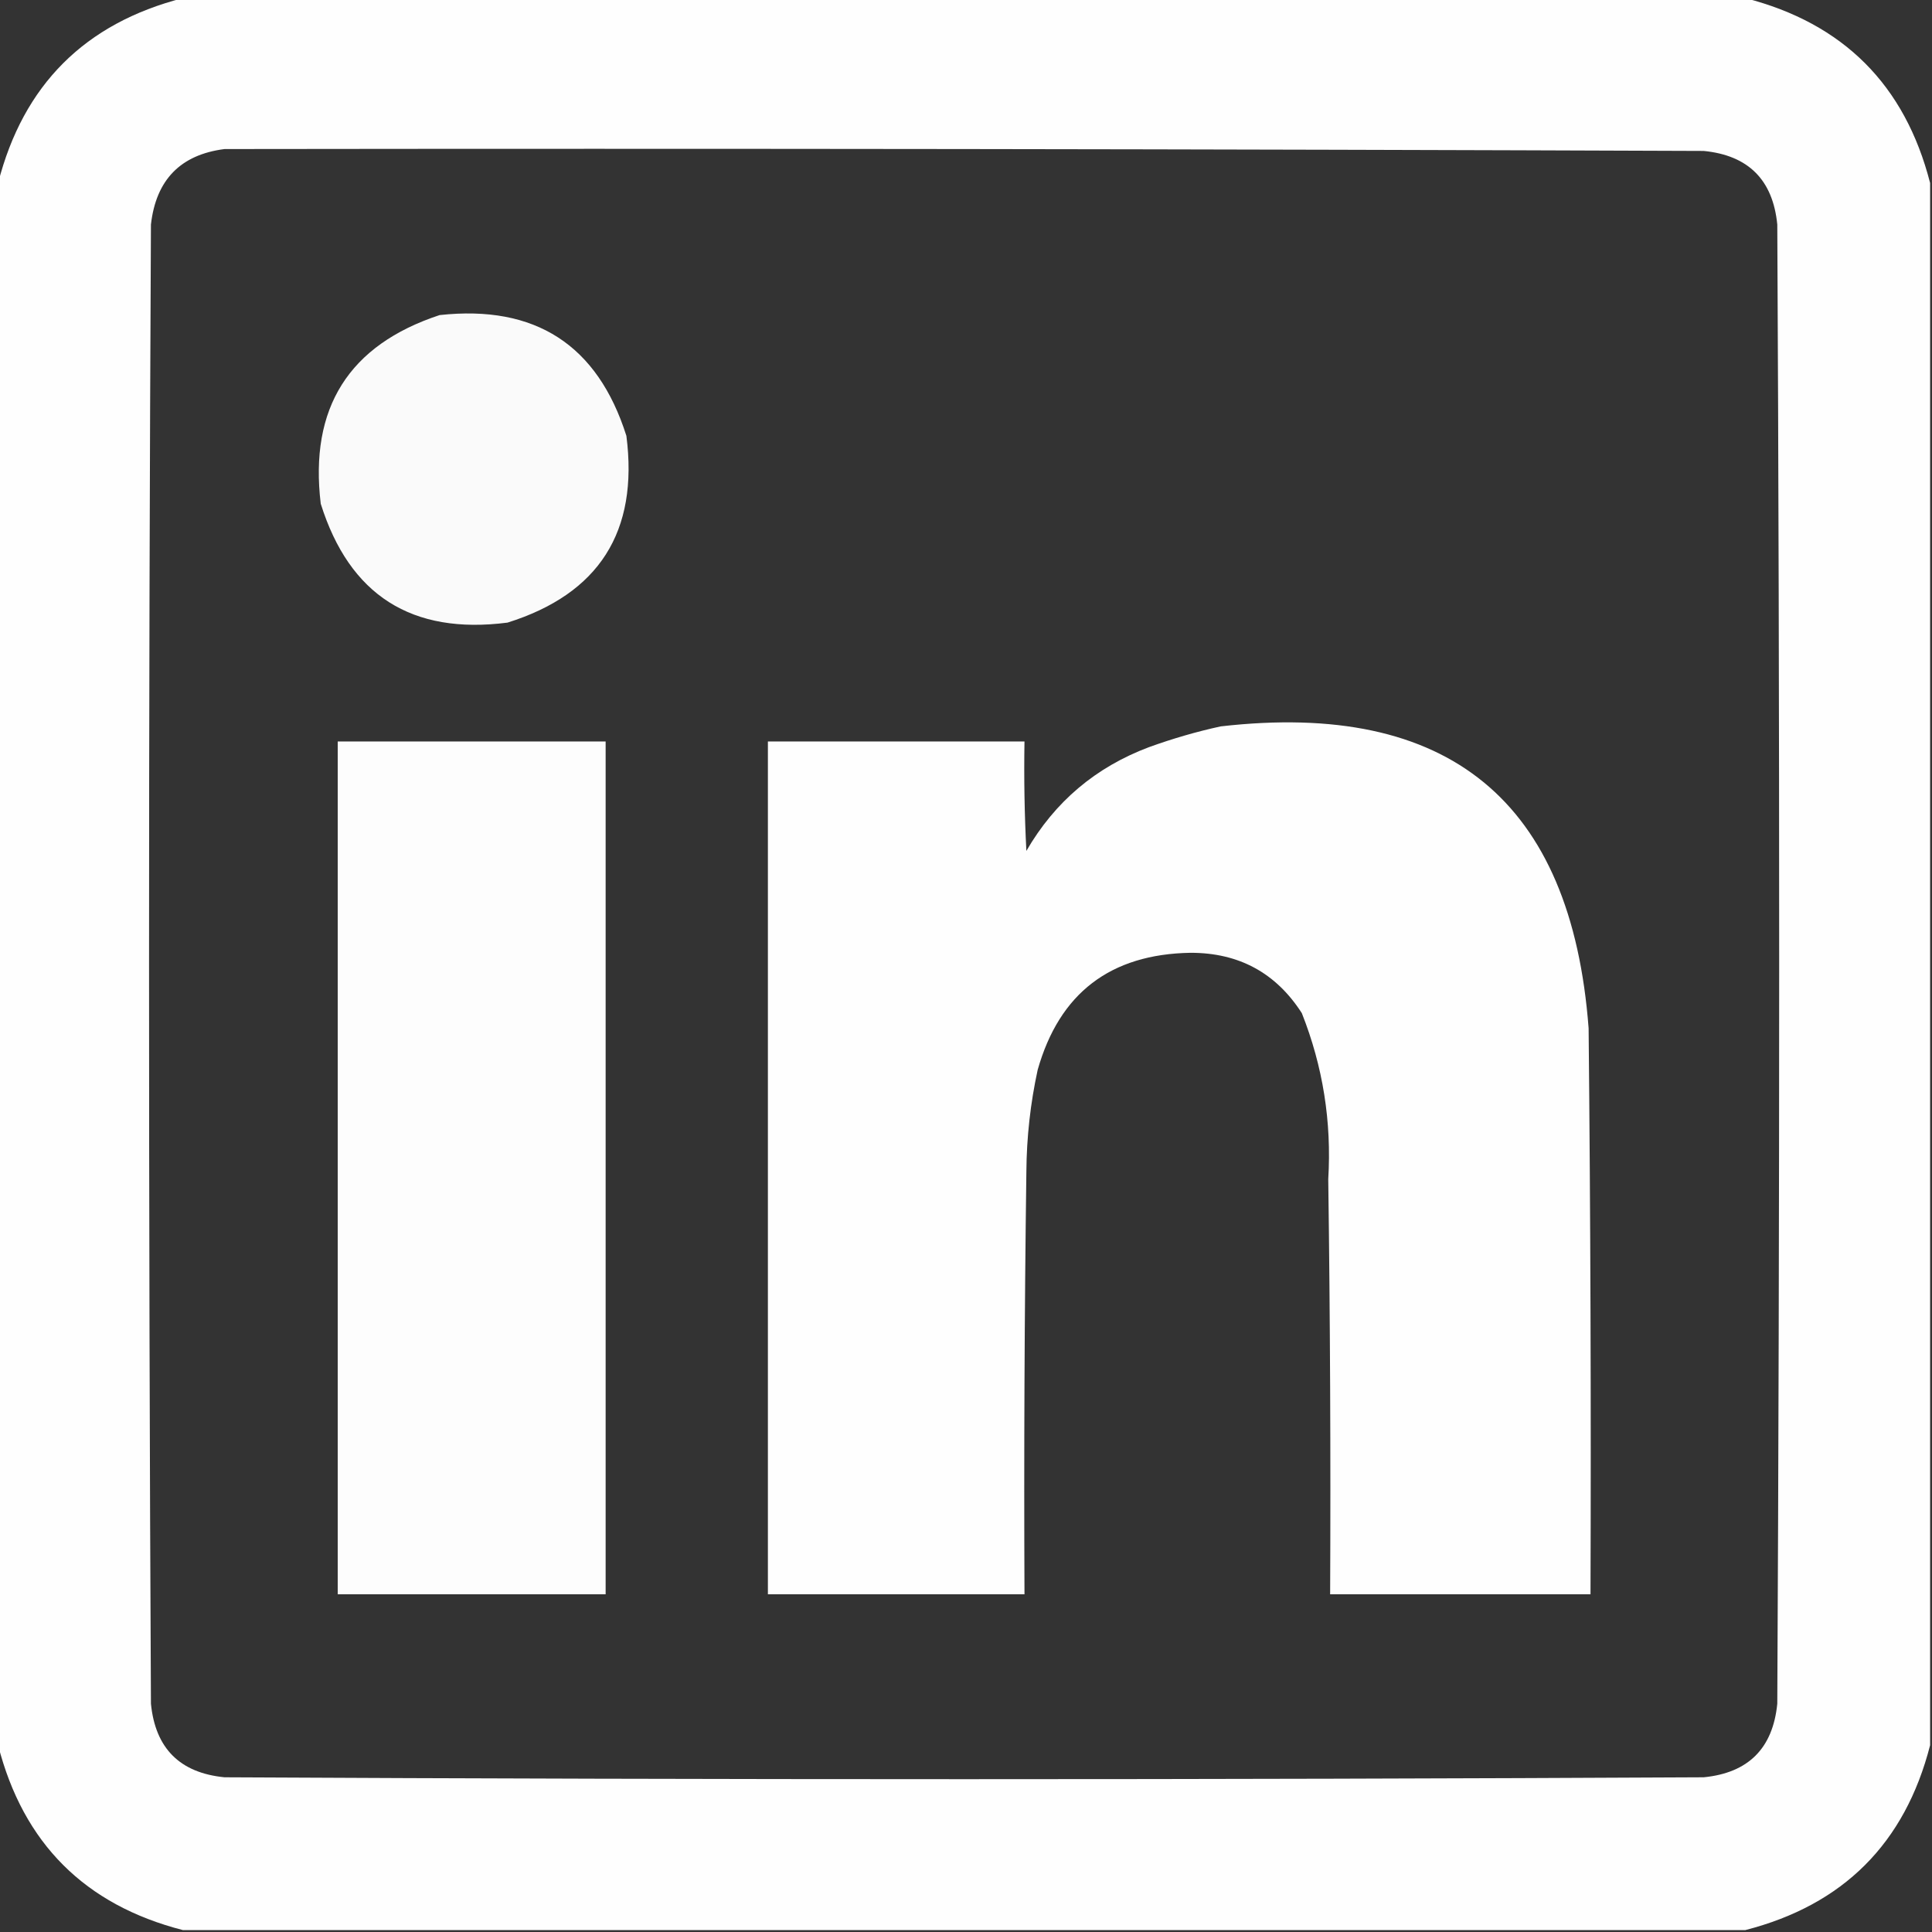 <svg xmlns="http://www.w3.org/2000/svg" xmlns:xlink="http://www.w3.org/1999/xlink" version="1.1" width="512px" height="512px" style="shape-rendering:geometricPrecision; text-rendering:geometricPrecision; image-rendering:optimizeQuality; fill-rule:evenodd; clip-rule:evenodd">
<rect width="100%" height="100%" fill="#333333" stroke="none"/>
<g><path style="opacity:0.996" fill="#ffffff" d="M 48.5,-0.5 C 186.5,-0.5 324.5,-0.5 462.5,-0.5C 488.5,6.167 504.833,22.5 511.5,48.5C 511.5,186.5 511.5,324.5 511.5,462.5C 504.833,488.5 488.5,504.833 462.5,511.5C 324.5,511.5 186.5,511.5 48.5,511.5C 22.5,504.833 6.167,488.5 -0.5,462.5C -0.5,324.5 -0.5,186.5 -0.5,48.5C 6.163,22.504 22.496,6.171 48.5,-0.5 Z M 59.5,39.5 C 190.167,39.333 320.834,39.5 451.5,40C 463.333,41.167 469.833,47.667 471,59.5C 471.667,190.167 471.667,320.833 471,451.5C 469.833,463.333 463.333,469.833 451.5,471C 320.833,471.667 190.167,471.667 59.5,471C 47.667,469.833 41.167,463.333 40,451.5C 39.333,320.833 39.333,190.167 40,59.5C 41.345,47.657 47.845,40.99 59.5,39.5 Z"/></g>
<g><path style="opacity:0.974" fill="#ffffff" d="M 116.5,83.5 C 141.86,80.725 158.36,91.391 166,115.5C 169.264,140.88 158.764,157.38 134.5,165C 109.12,168.264 92.62,157.764 85,133.5C 81.945,108.094 92.445,91.428 116.5,83.5 Z"/></g>
<g><path style="opacity:0.993" fill="#ffffff" d="M 323.5,192.5 C 383.94,185.588 416.44,212.255 421,272.5C 421.5,322.499 421.667,372.499 421.5,422.5C 398.5,422.5 375.5,422.5 352.5,422.5C 352.667,385.832 352.5,349.165 352,312.5C 352.92,297.267 350.587,282.6 345,268.5C 338.146,257.821 328.313,252.487 315.5,252.5C 294.268,252.854 280.768,263.187 275,283.5C 273.065,292.388 272.065,301.388 272,310.5C 271.5,347.832 271.333,385.165 271.5,422.5C 248.833,422.5 226.167,422.5 203.5,422.5C 203.5,347.167 203.5,271.833 203.5,196.5C 226.167,196.5 248.833,196.5 271.5,196.5C 271.334,206.172 271.5,215.839 272,225.5C 279.531,212.477 290.364,203.31 304.5,198C 310.835,195.711 317.169,193.877 323.5,192.5 Z"/></g>
<g><path style="opacity:0.986" fill="#ffffff" d="M 89.5,196.5 C 113.167,196.5 136.833,196.5 160.5,196.5C 160.5,271.833 160.5,347.167 160.5,422.5C 136.833,422.5 113.167,422.5 89.5,422.5C 89.5,347.167 89.5,271.833 89.5,196.5 Z"/></g>
</svg>